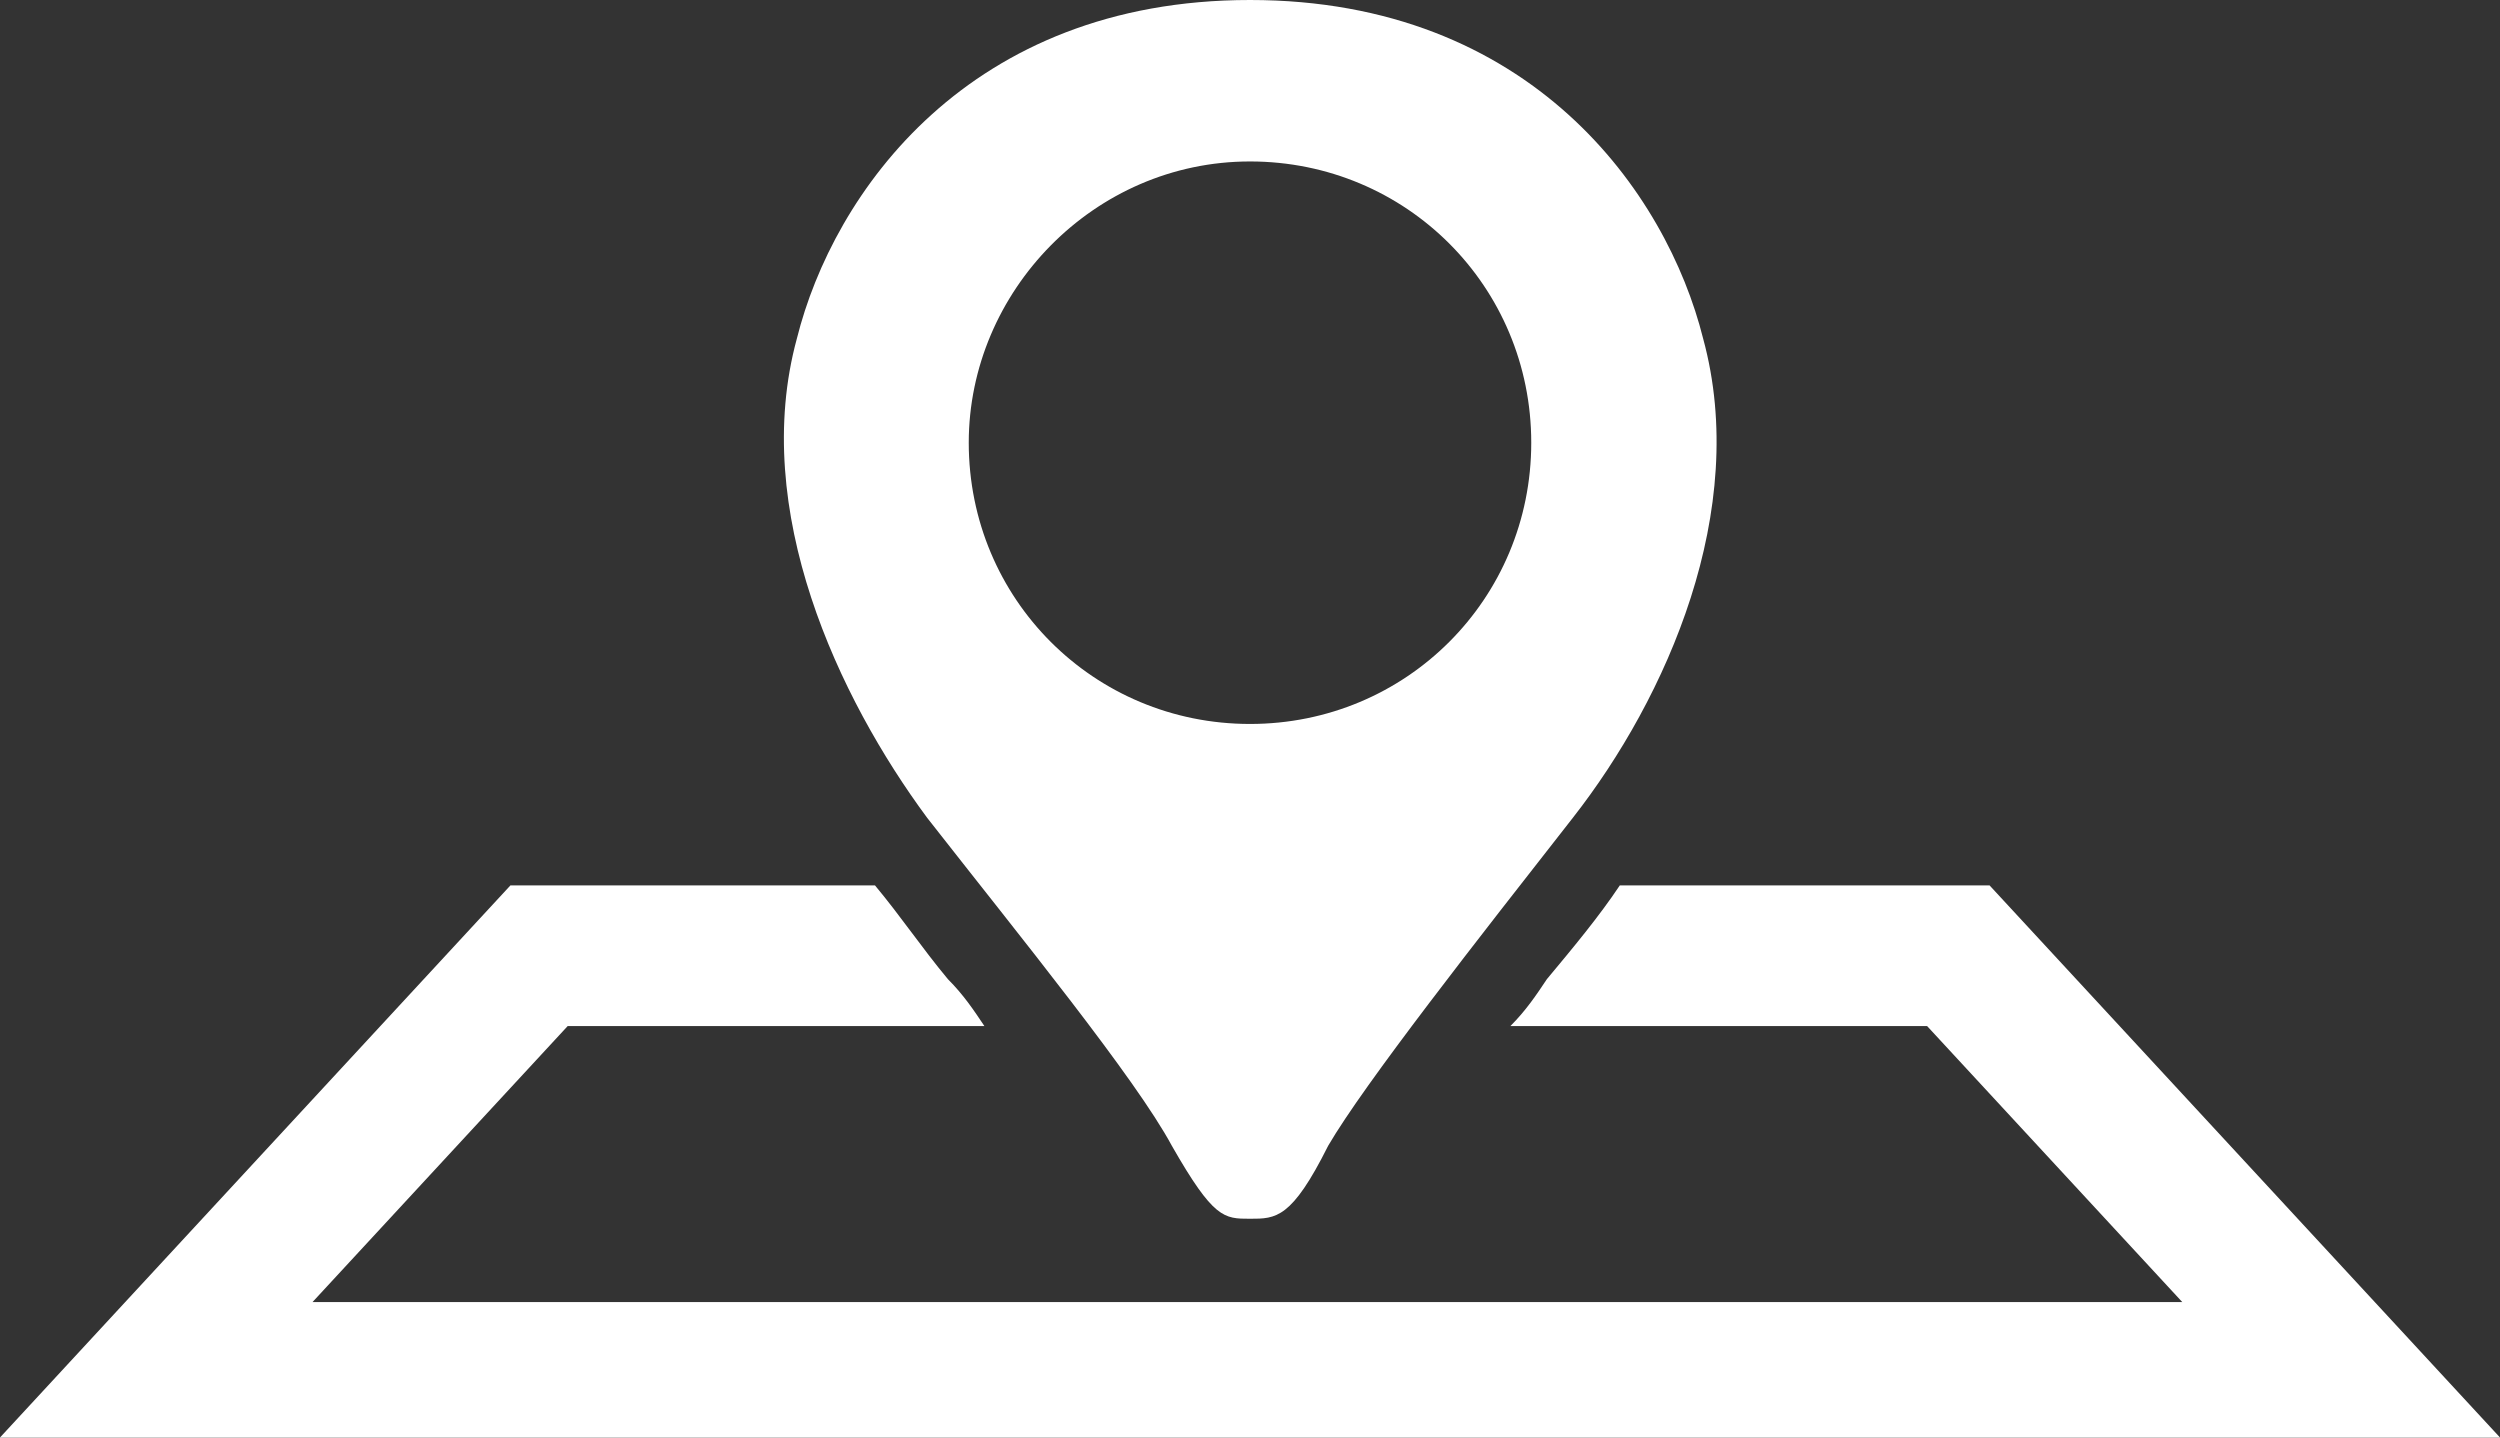 <?xml version="1.0" encoding="utf-8"?>
<!-- Generator: Adobe Illustrator 22.0.0, SVG Export Plug-In . SVG Version: 6.00 Build 0)  -->
<svg version="1.1" id="レイヤー_1" xmlns="http://www.w3.org/2000/svg" xmlns:xlink="http://www.w3.org/1999/xlink" x="0px"
	 y="0px" viewBox="0 0 48 27.6" style="enable-background:new 0 0 48 27.6;" xml:space="preserve">
<rect x="0" y="0" width="48" height="27.6" fill="#333333" stroke="none"/>
<style type="text/css">
	.st0{fill:#FFFFFF;}
</style>
<g>
	<path class="st0" d="M38.2,17h-7.1c-0.4,0.6-0.9,1.2-1.4,1.8c-0.2,0.3-0.4,0.6-0.7,0.9h8l4.9,5.3H6l4.9-5.3h8
		c-0.2-0.3-0.4-0.6-0.7-0.9c-0.5-0.6-0.9-1.2-1.4-1.8H9.8L0,27.6h48L38.2,17z"/>
	<path class="st0" d="M22.5,22c0.8,1.4,1,1.4,1.5,1.4c0.5,0,0.8,0,1.5-1.4c0.7-1.2,2.9-4,4.7-6.3c1.8-2.3,3.4-5.9,2.5-9.2
		C32,3.7,29.4,0,24,0c-5.4,0-8,3.7-8.7,6.5c-0.9,3.3,0.8,6.9,2.5,9.2C19.6,18,21.8,20.7,22.5,22z M24,3.1c3,0,5.4,2.4,5.4,5.4
		c0,3-2.4,5.4-5.4,5.4c-3,0-5.4-2.4-5.4-5.4C18.6,5.6,21,3.1,24,3.1z"/>
</g>
</svg>
